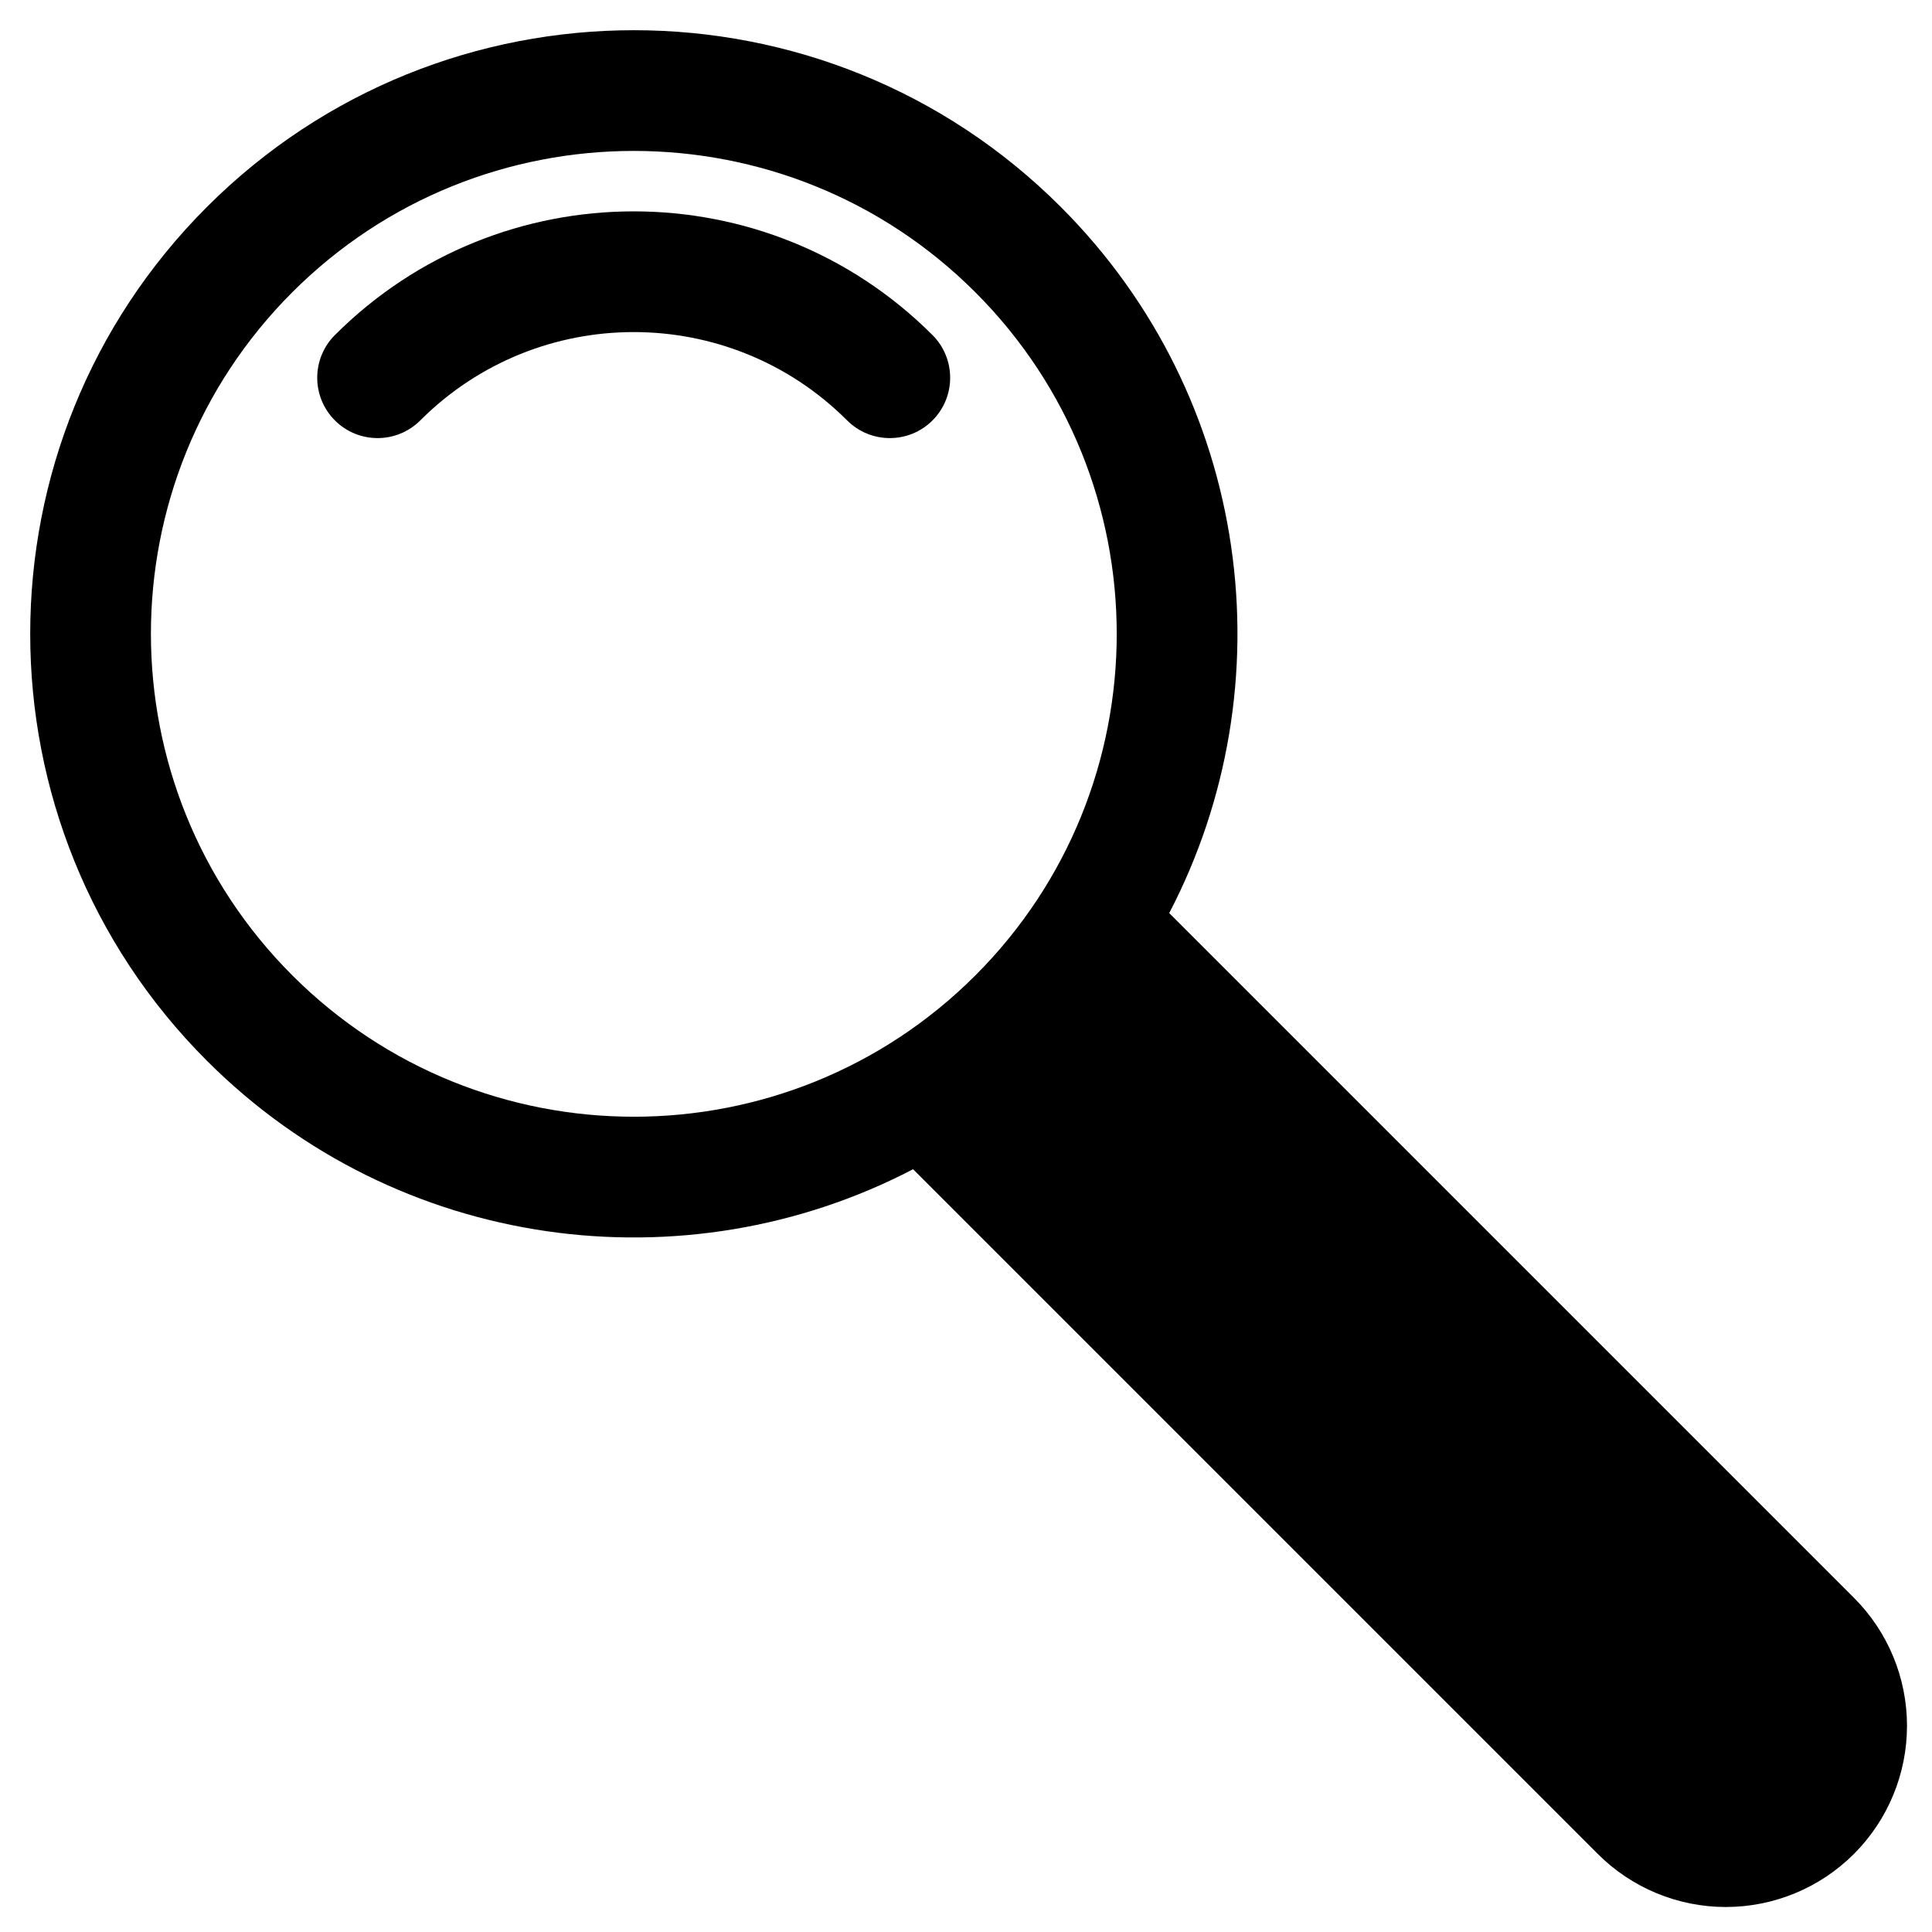<svg style="fill-rule:evenodd;clip-rule:evenodd;stroke-linejoin:round;stroke-miterlimit:2;" xml:space="preserve" version="1.1" viewBox="0 0 64 64" height="100%" width="100%" xmlns:xlink="http://www.w3.org/1999/xlink" xmlns="http://www.w3.org/2000/svg"><g><g transform="matrix(0.606,-0.606,0.707,0.707,-11.934,25.643)"><path d="M31,10C37.439,10 42.667,14.481 42.667,20C42.667,21.104 43.712,22 45,22C46.288,22 47.333,21.104 47.333,20C47.333,12.273 40.015,6 31,6C29.712,6 28.667,6.896 28.667,8C28.667,9.104 29.712,10 31,10Z"></path></g><path d="M30.247,38.732L52.929,61.414C54.054,62.54 55.58,63.172 57.171,63.172C58.763,63.171 60.289,62.539 61.414,61.414C62.539,60.289 63.171,58.763 63.172,57.171C63.172,55.58 62.54,54.054 61.414,52.929L38.732,30.247C42.664,22.709 41.467,13.182 35.139,6.854C27.334,-0.951 14.66,-0.95 6.855,6.855C-0.95,14.66 -0.951,27.334 6.854,35.139C13.182,41.467 22.709,42.664 30.247,38.732ZM9.682,9.682C15.926,3.438 26.066,3.439 32.31,9.683C38.554,15.927 38.554,26.067 32.311,32.311C26.067,38.554 15.927,38.554 9.683,32.31C3.439,26.066 3.438,15.926 9.682,9.682Z"></path></g></svg>